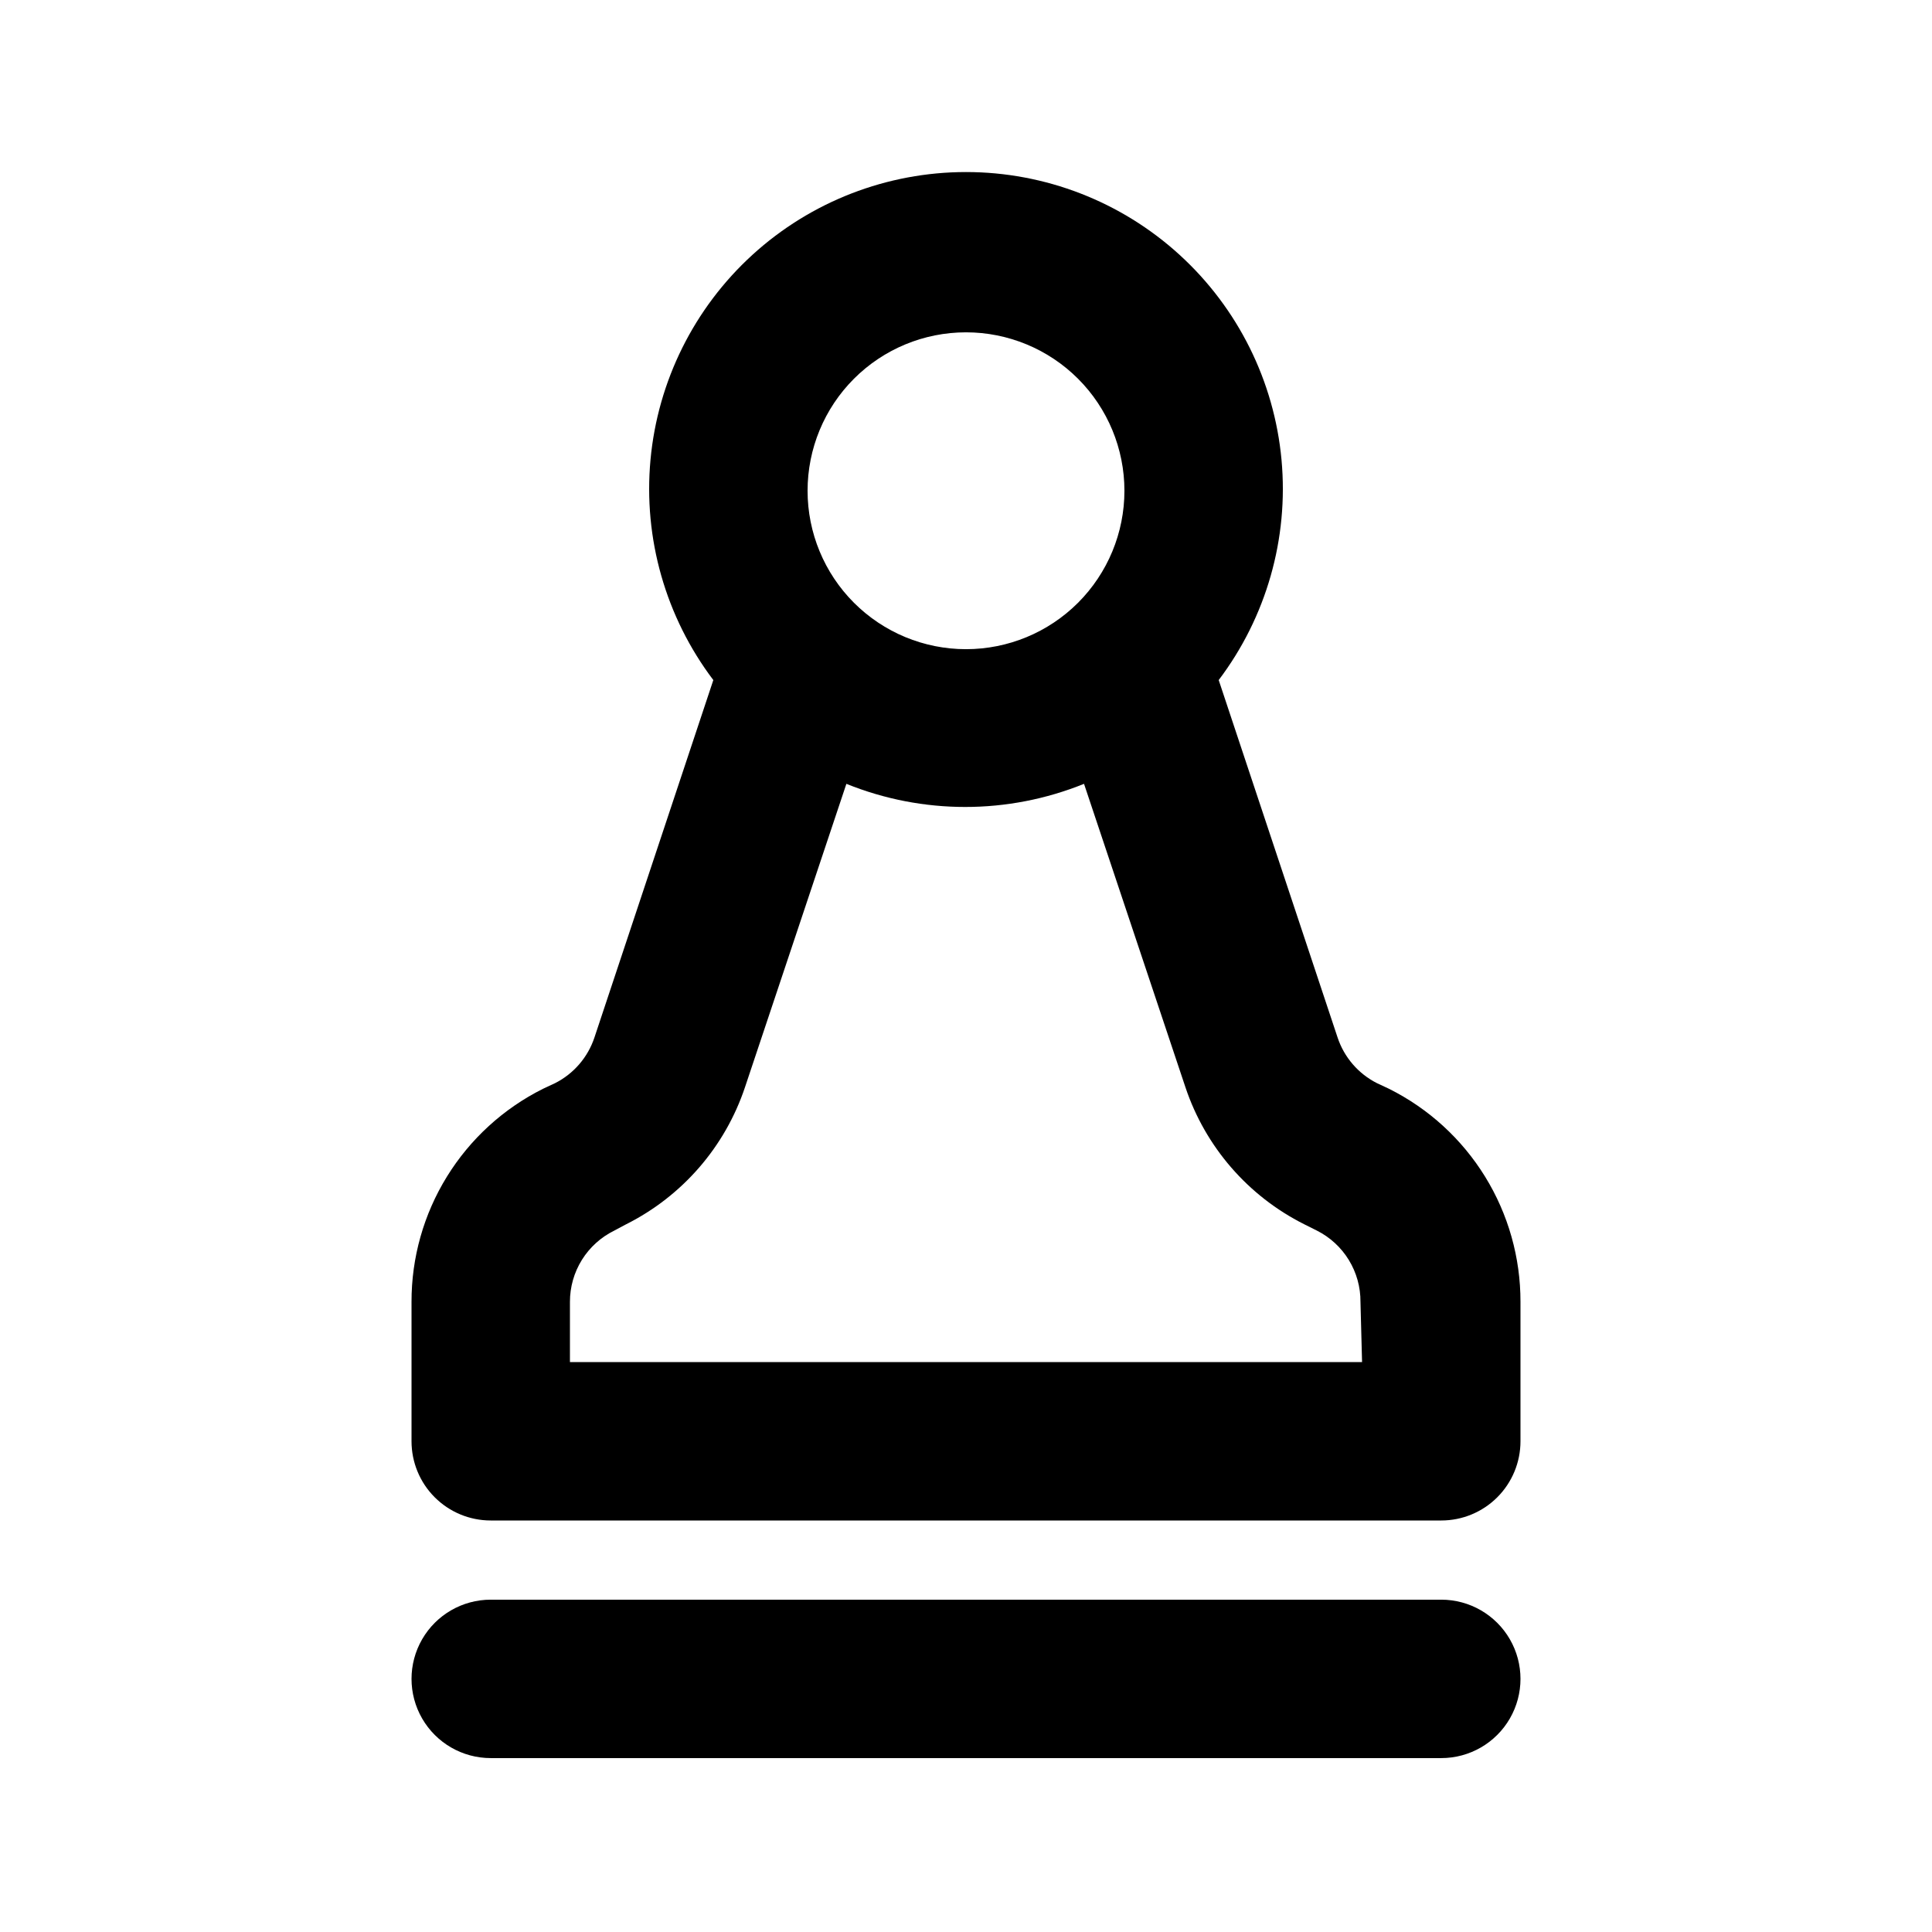 <?xml version="1.0" encoding="UTF-8"?>
<!-- Uploaded to: SVG Repo, www.svgrepo.com, Generator: SVG Repo Mixer Tools -->
<svg fill="#000000" width="800px" height="800px" version="1.1" viewBox="144 144 512 512" xmlns="http://www.w3.org/2000/svg">
 <g>
  <path d="m512.1 432.54-3.148-1.469c-4.977-2.504-8.754-6.883-10.496-12.176l-31.488-94.676v0.004c12.629-16.699 18.566-37.512 16.648-58.359-1.922-20.852-11.559-40.23-27.027-54.34s-35.652-21.93-56.586-21.93c-20.938 0-41.121 7.82-56.59 21.93s-25.105 33.488-27.027 54.34c-1.918 20.848 4.019 41.66 16.652 58.359l-31.488 94.672c-1.746 5.293-5.523 9.672-10.496 12.176l-3.148 1.469c-10.488 5.238-19.309 13.297-25.465 23.273-6.156 9.977-9.406 21.473-9.383 33.195v36.945c0 5.57 2.211 10.91 6.148 14.844 3.938 3.938 9.277 6.148 14.844 6.148h251.9c5.57 0 10.91-2.211 14.844-6.148 3.938-3.934 6.148-9.273 6.148-14.844v-36.945c0.023-11.723-3.227-23.219-9.383-33.195-6.156-9.977-14.973-18.035-25.461-23.273zm-112.1-200.47c11.133 0 21.812 4.422 29.688 12.297 7.871 7.871 12.297 18.551 12.297 29.688 0 11.133-4.426 21.812-12.297 29.688-7.875 7.871-18.555 12.297-29.688 12.297-11.137 0-21.816-4.426-29.688-12.297-7.875-7.875-12.297-18.555-12.297-29.688 0-11.137 4.422-21.816 12.297-29.688 7.871-7.875 18.551-12.297 29.688-12.297zm104.96 272.9-209.92-0.004v-15.953c-0.008-3.934 1.09-7.789 3.168-11.133 2.078-3.34 5.055-6.027 8.586-7.758l3.148-1.68c14.887-7.469 26.207-20.523 31.488-36.316l26.871-80.402c20.195 8.172 42.777 8.172 62.977 0l26.871 80.398v0.004c5.281 15.793 16.602 28.848 31.484 36.316l3.359 1.68c3.496 1.758 6.426 4.461 8.469 7.801 2.039 3.336 3.106 7.18 3.078 11.09z"/>
  <path d="m525.95 567.93h-251.9c-7.5 0-14.43 4.004-18.18 10.496-3.75 6.496-3.75 14.5 0 20.992 3.75 6.496 10.68 10.496 18.18 10.496h251.9c7.5 0 14.43-4 18.18-10.496 3.75-6.492 3.75-14.496 0-20.992-3.75-6.492-10.68-10.496-18.18-10.496z"/>
 </g>
</svg>